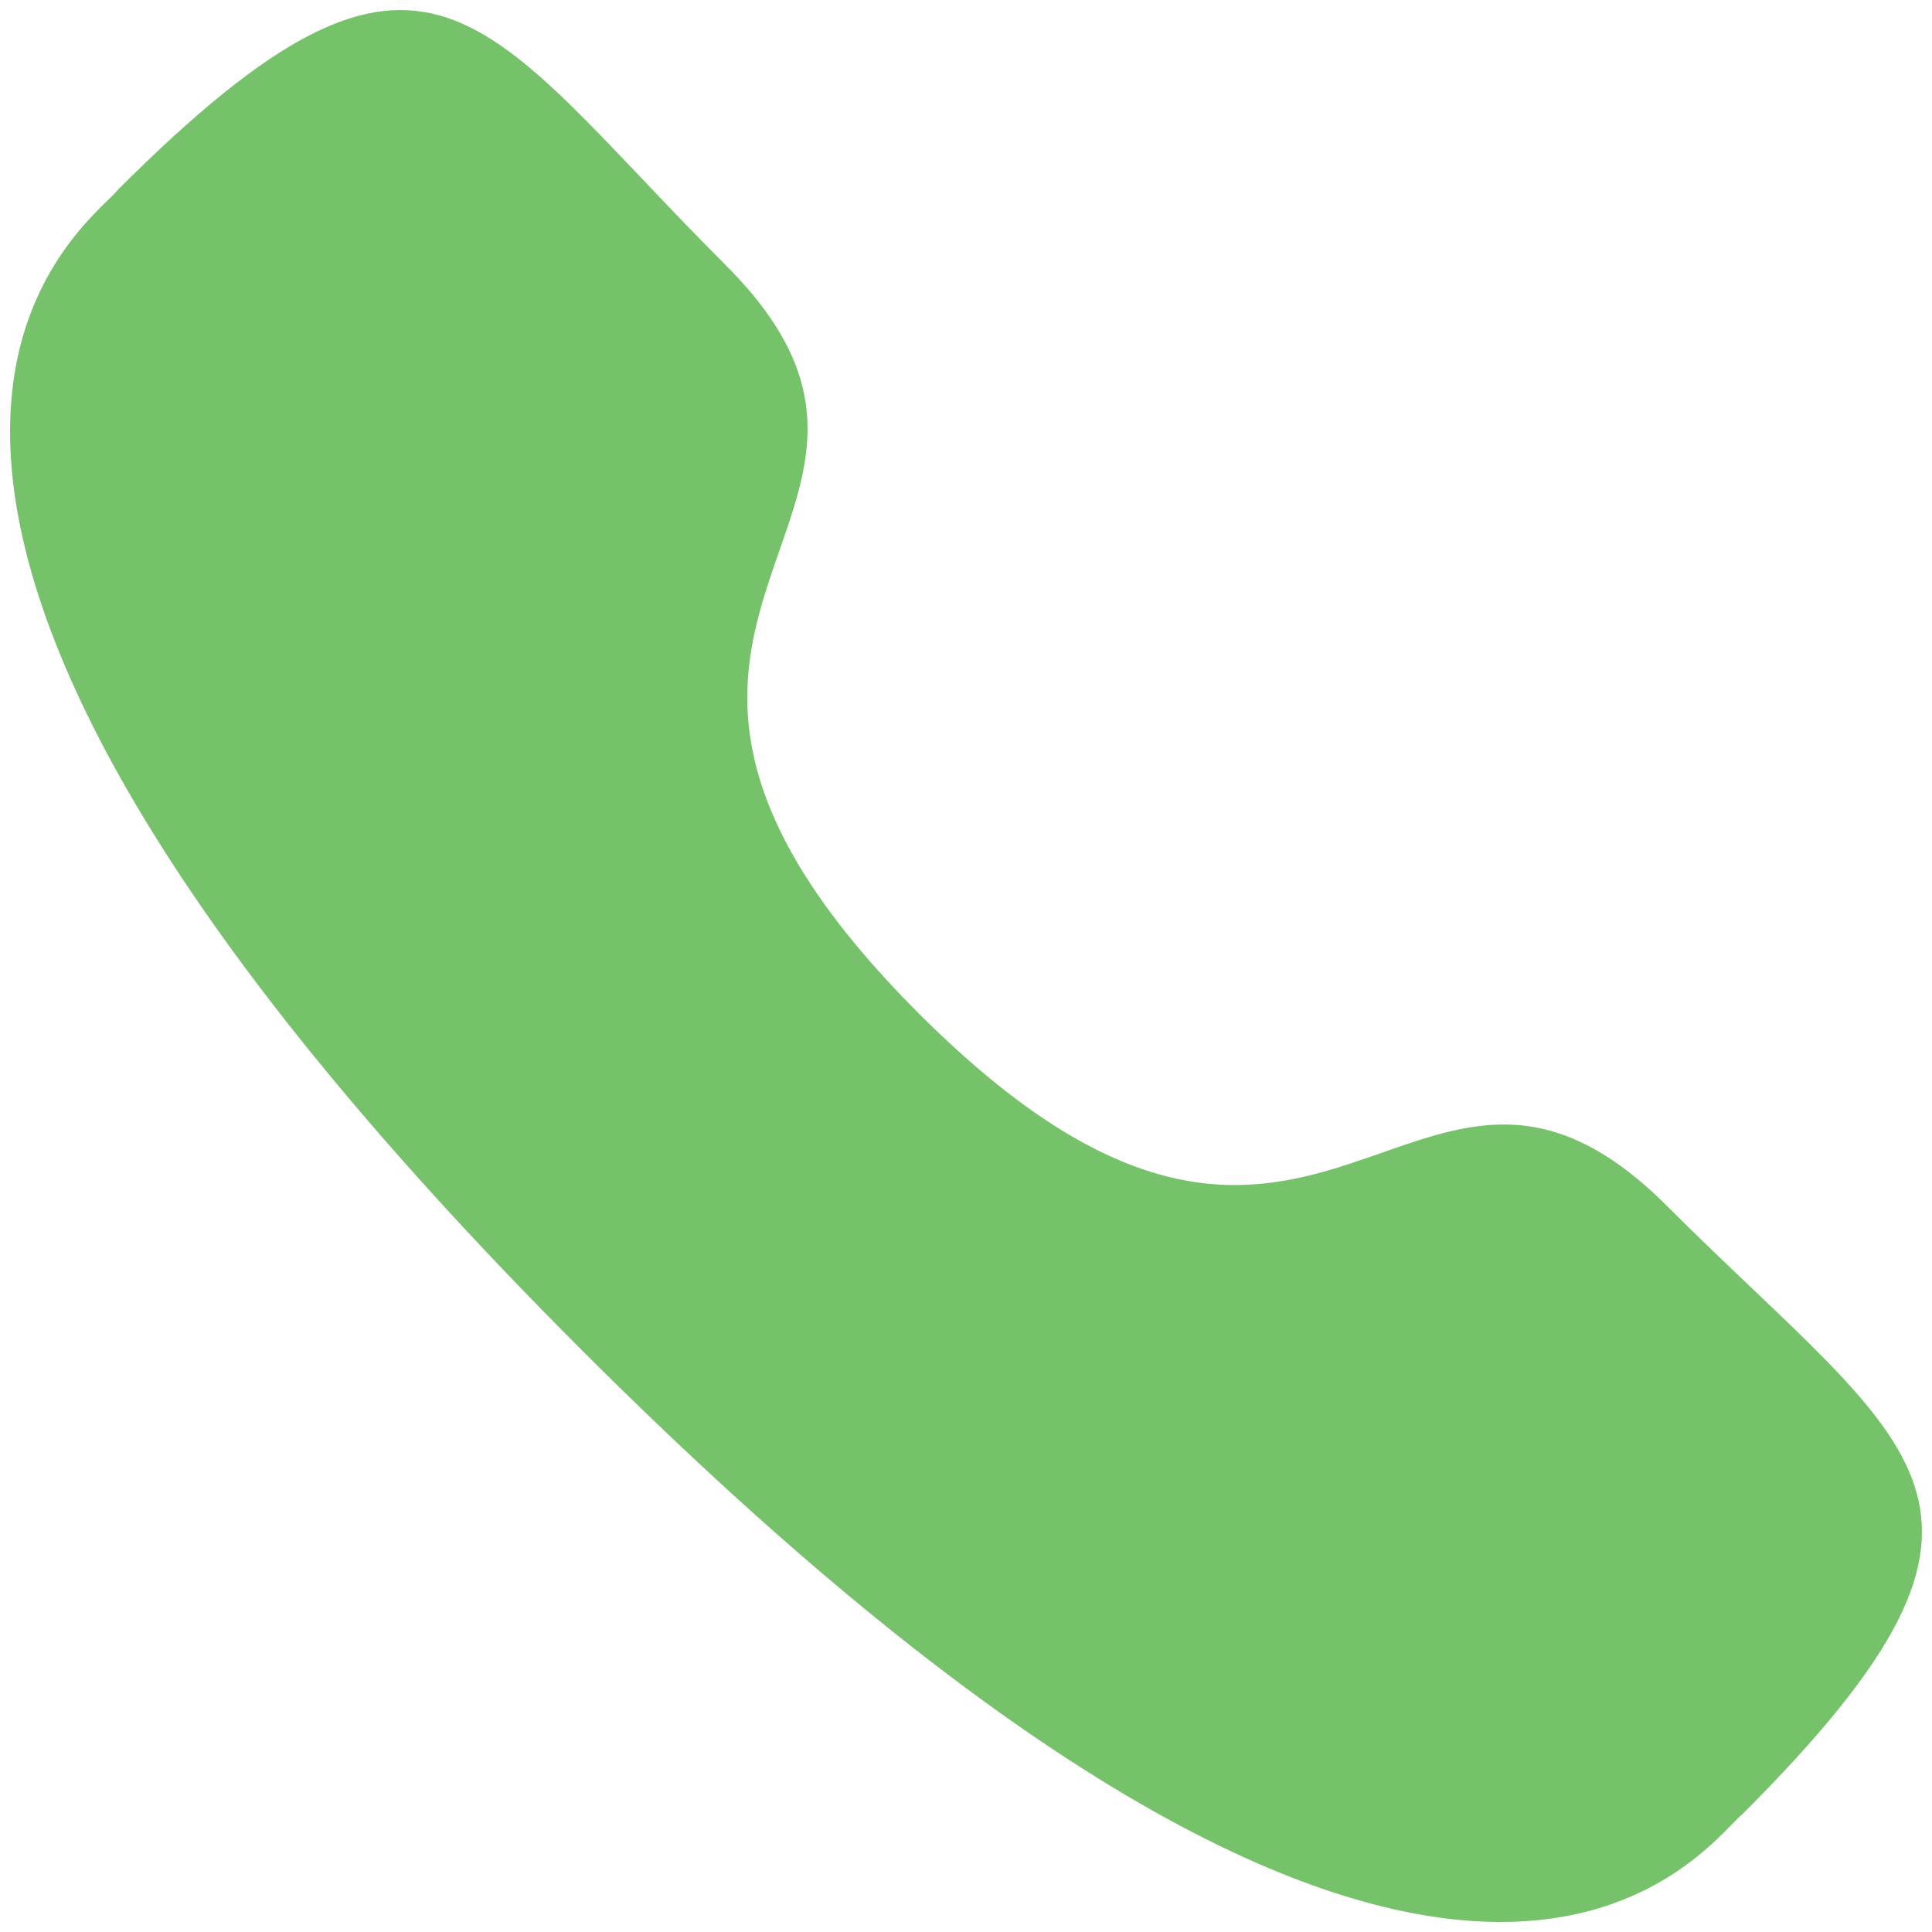<?xml version="1.0" encoding="UTF-8"?> <svg xmlns="http://www.w3.org/2000/svg" width="16" height="16" viewBox="0 0 16 16" fill="none"><g id="Call"><path id="Stroke 1" fill-rule="evenodd" clip-rule="evenodd" d="M7.61 8.394C10.934 11.717 11.688 7.872 13.805 9.987C15.845 12.027 17.018 12.436 14.433 15.021C14.109 15.281 12.051 18.412 4.82 11.183C-2.411 3.953 0.718 1.894 0.978 1.57C3.57 -1.022 3.972 0.158 6.012 2.198C8.129 4.314 4.286 5.07 7.61 8.394Z" fill="#76C26A"></path></g></svg> 